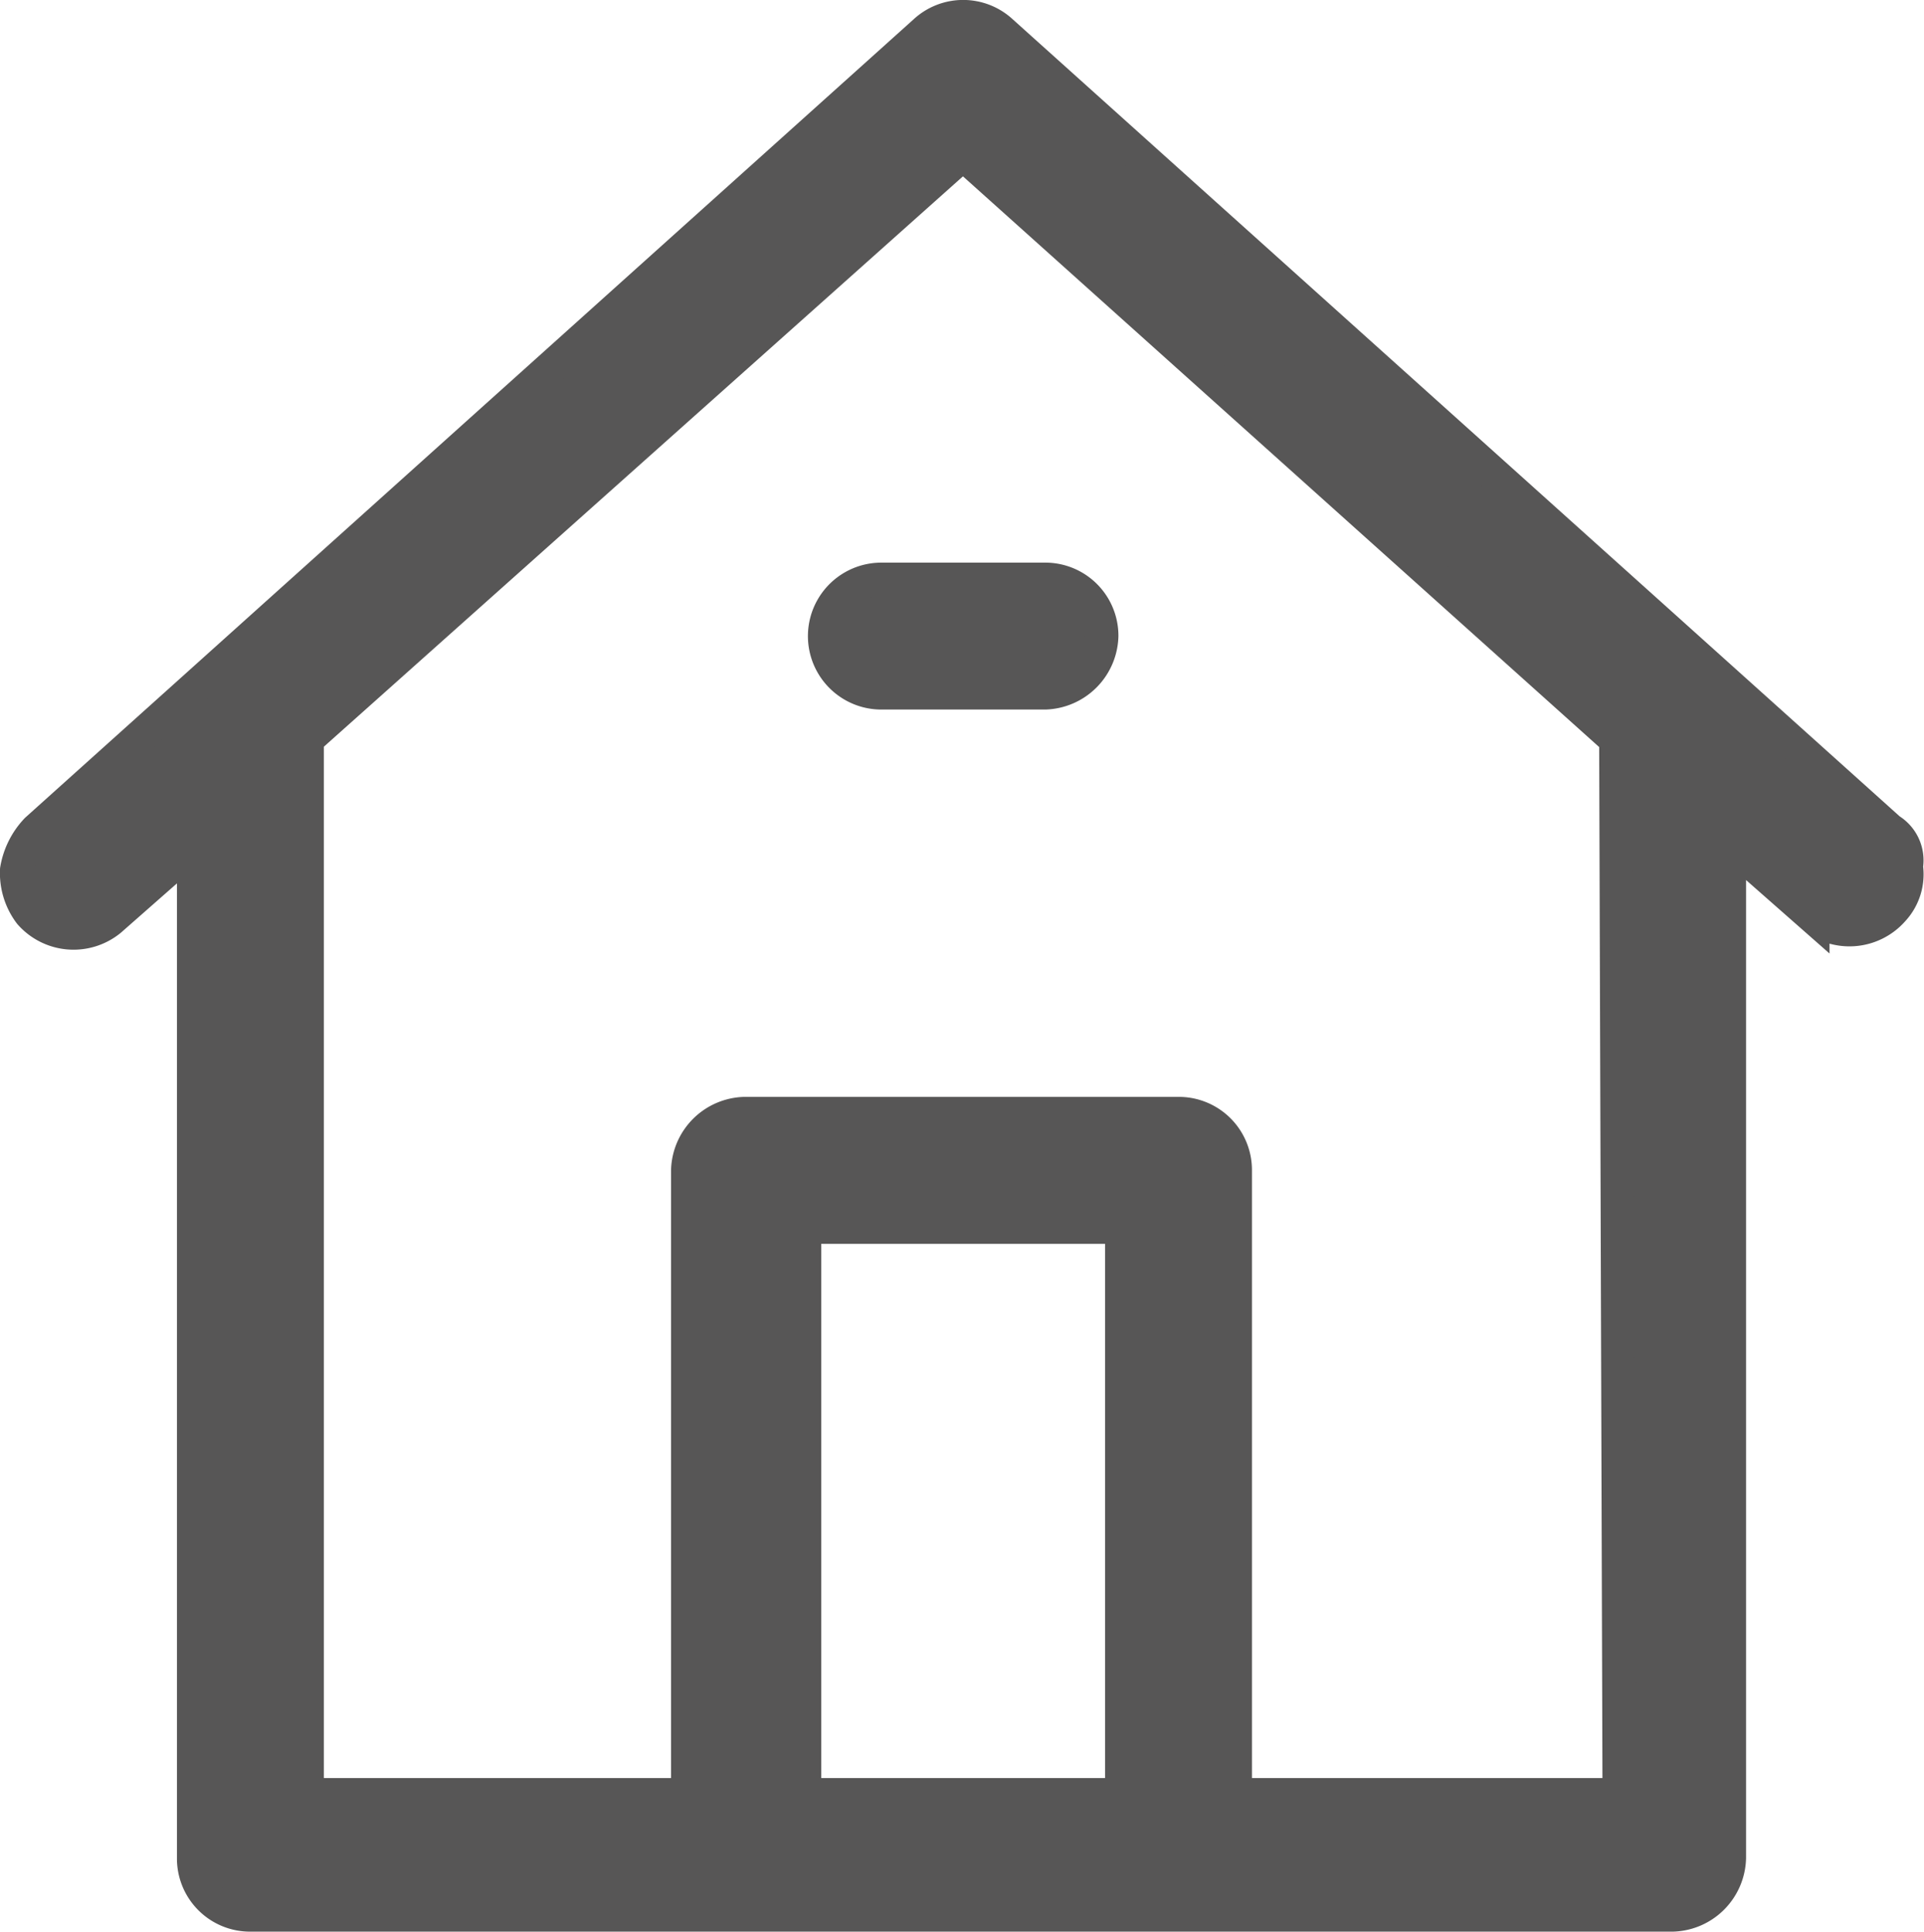 <svg xmlns="http://www.w3.org/2000/svg" viewBox="0 0 57.63 57.85">
  <title>icon__property</title>
  <g>
    <path d="M56.6,24.8,30,.9a1.69,1.69,0,0,0-2.3,0L1.1,24.8A2.28,2.28,0,0,0,.5,26a2,2,0,0,0,.4,1.3,1.73,1.73,0,0,0,2.4.2l2.5-2.2V55.6a1.69,1.69,0,0,0,1.7,1.7H50.1a1.75,1.75,0,0,0,1.7-1.7V25.2l2.5,2.2a1.73,1.73,0,0,0,2.4-.2,1.57,1.57,0,0,0,.4-1.3A1.07,1.07,0,0,0,56.6,24.8Zm-23,28.9H24.1v-17h9.5Zm14.9,0H37V35a1.69,1.69,0,0,0-1.7-1.7h-13A1.75,1.75,0,0,0,20.6,35V53.7H9.2V22.1l.1-.1L28.8,4.6l.2.1L48.4,22.1Z" transform="translate(0 0.05)" fill="#575656" stroke="#575656" stroke-miterlimit="10"/>
    <path d="M26.4,20.7h4.9A1.75,1.75,0,0,0,33,19a1.69,1.69,0,0,0-1.7-1.7H26.4a1.7,1.7,0,1,0,0,3.4Z" transform="translate(0 0.05)" fill="#575656" stroke="#575656" stroke-miterlimit="10"/>
  </g>
</svg>
